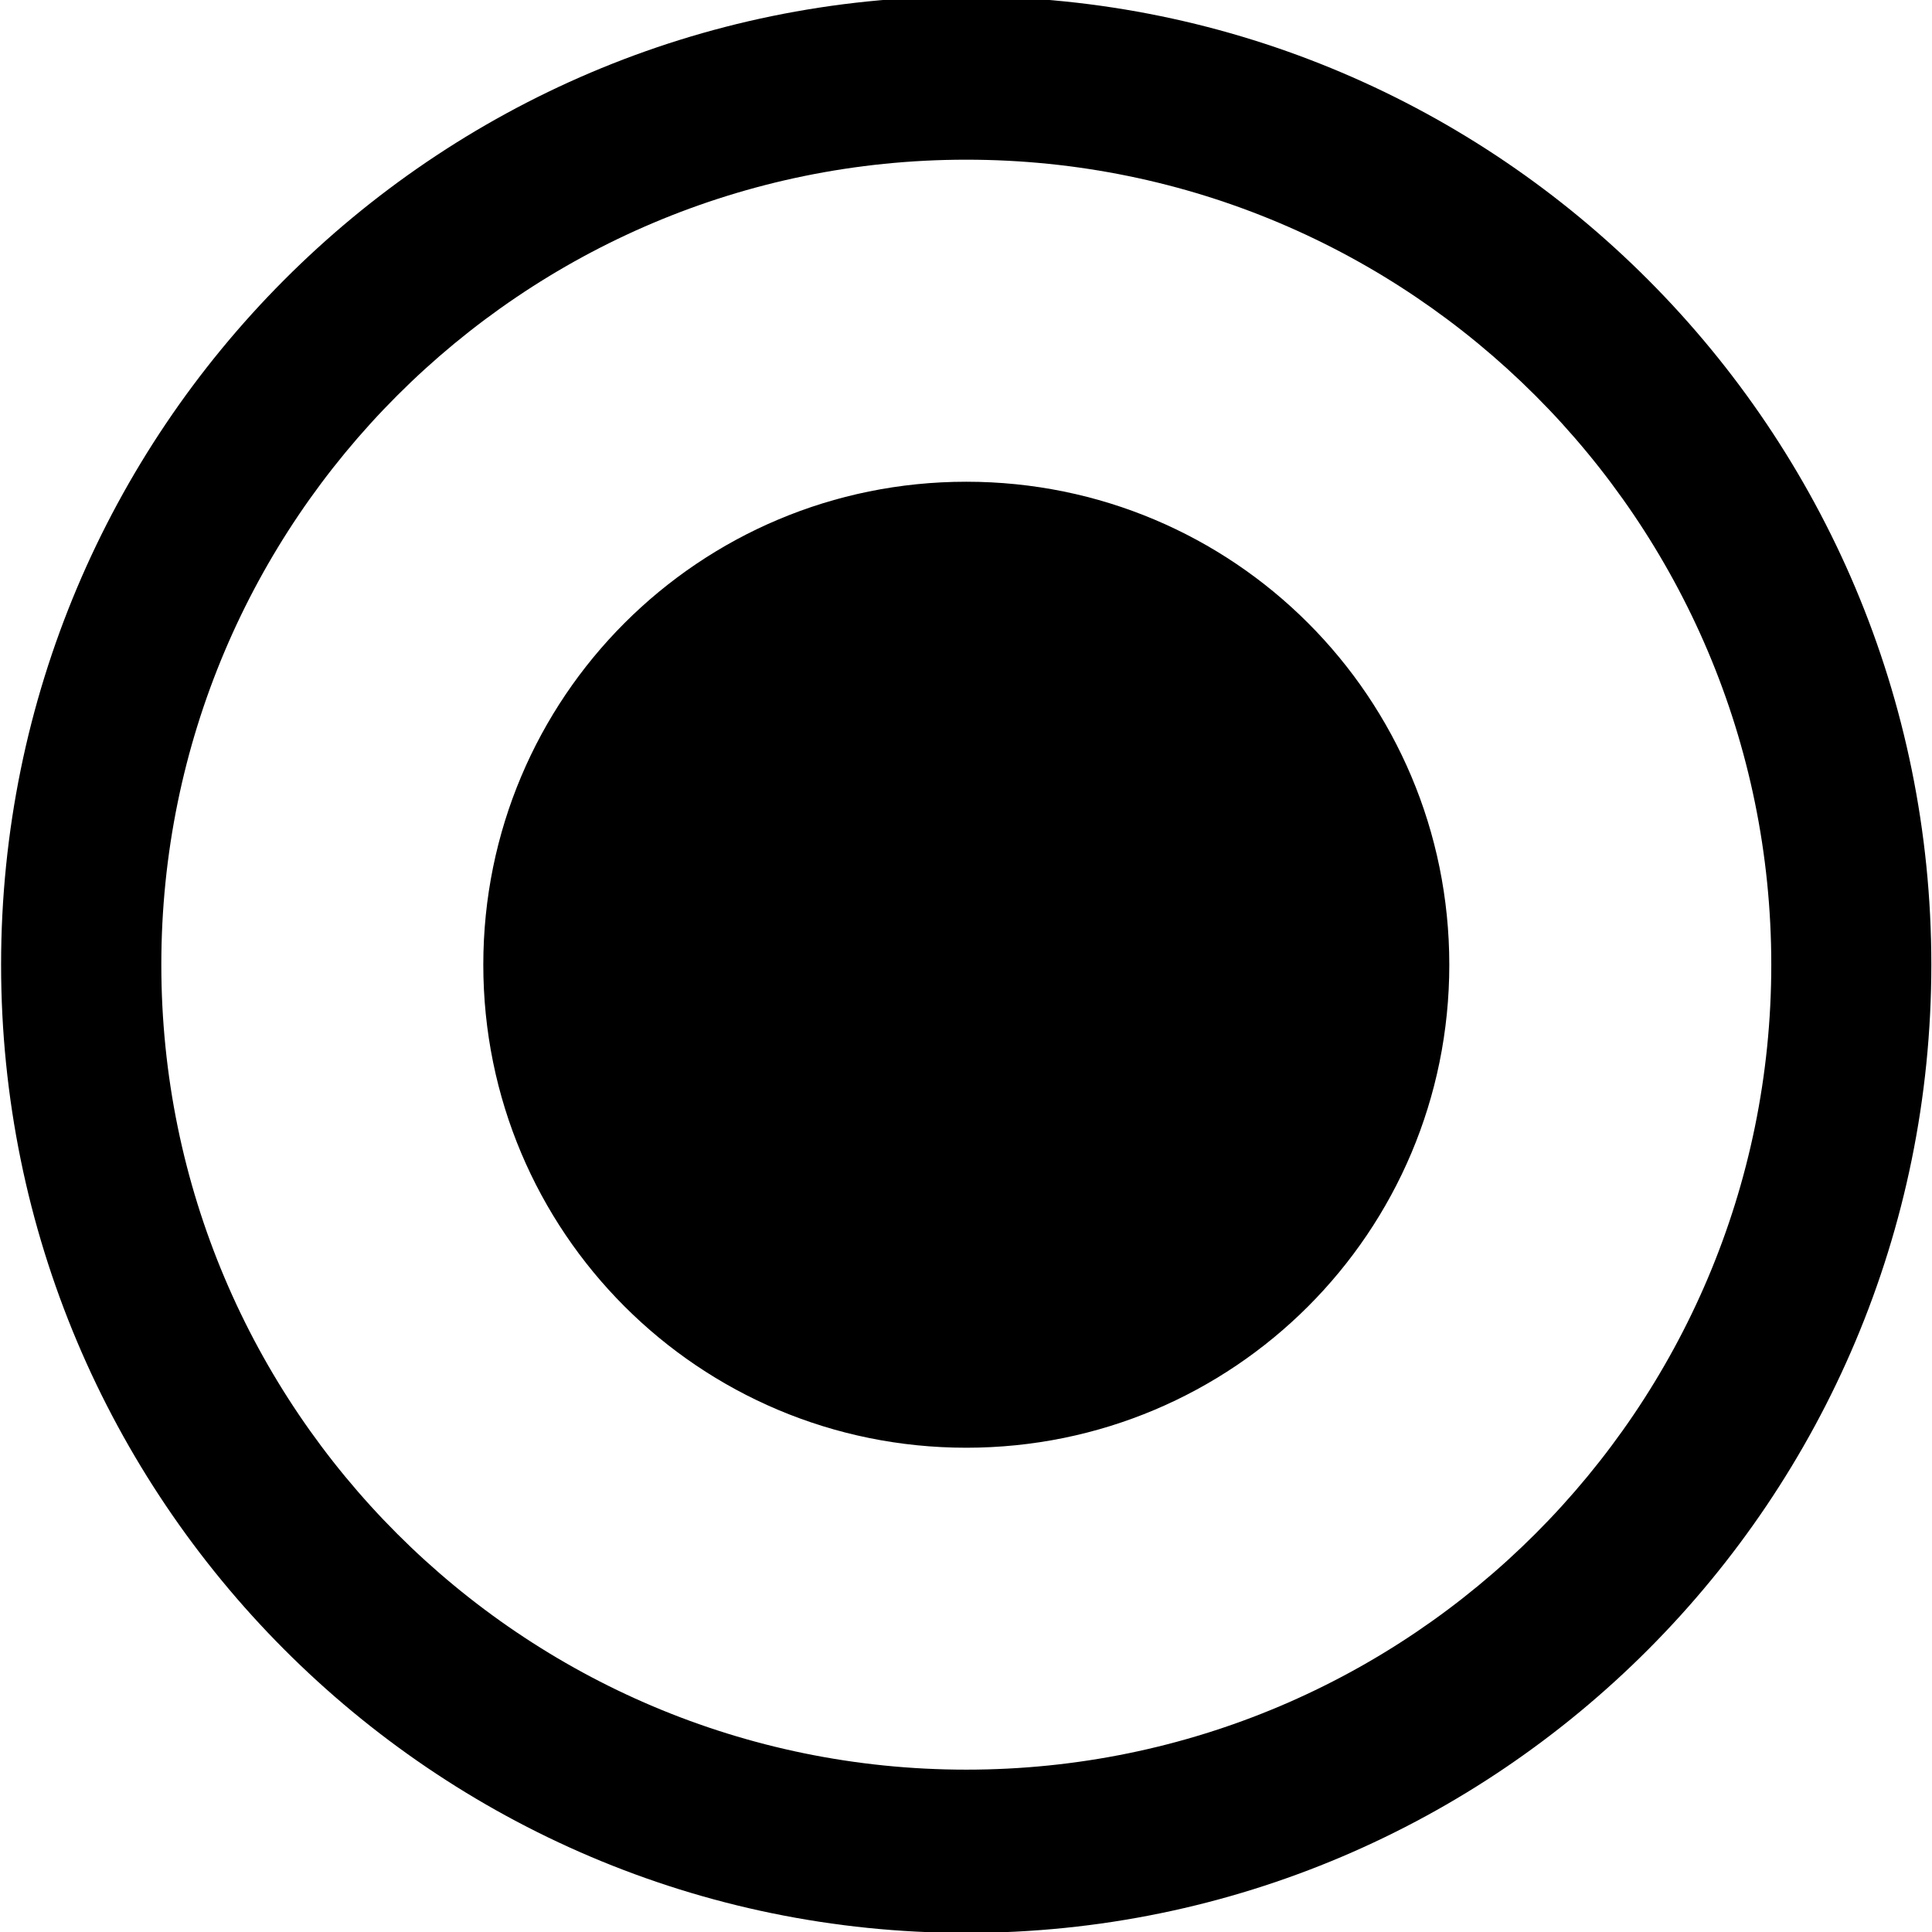 <!-- Generated by IcoMoon.io -->
<svg version="1.1" xmlns="http://www.w3.org/2000/svg" width="100%" height="100%" viewBox="0 0 32 32">
<title>radio-button-on</title>
<path d="M16.005-0.059c8.821 0 15.984 7.187 15.984 16.037s-7.163 16.037-15.984 16.037c-8.824 0-15.987-7.187-15.987-16.037s7.163-16.037 15.987-16.037zM16.005 2.645c-7.36 0-13.333 5.973-13.333 13.333s5.973 13.333 13.333 13.333c7.357 0 13.333-5.973 13.333-13.333s-5.976-13.333-13.333-13.333zM24.005 15.979c0 4.427-3.573 8-8 8s-8-3.573-8-8c0-4.427 3.573-8 8-8s7.999 3.572 8 8z"></path>
</svg>
